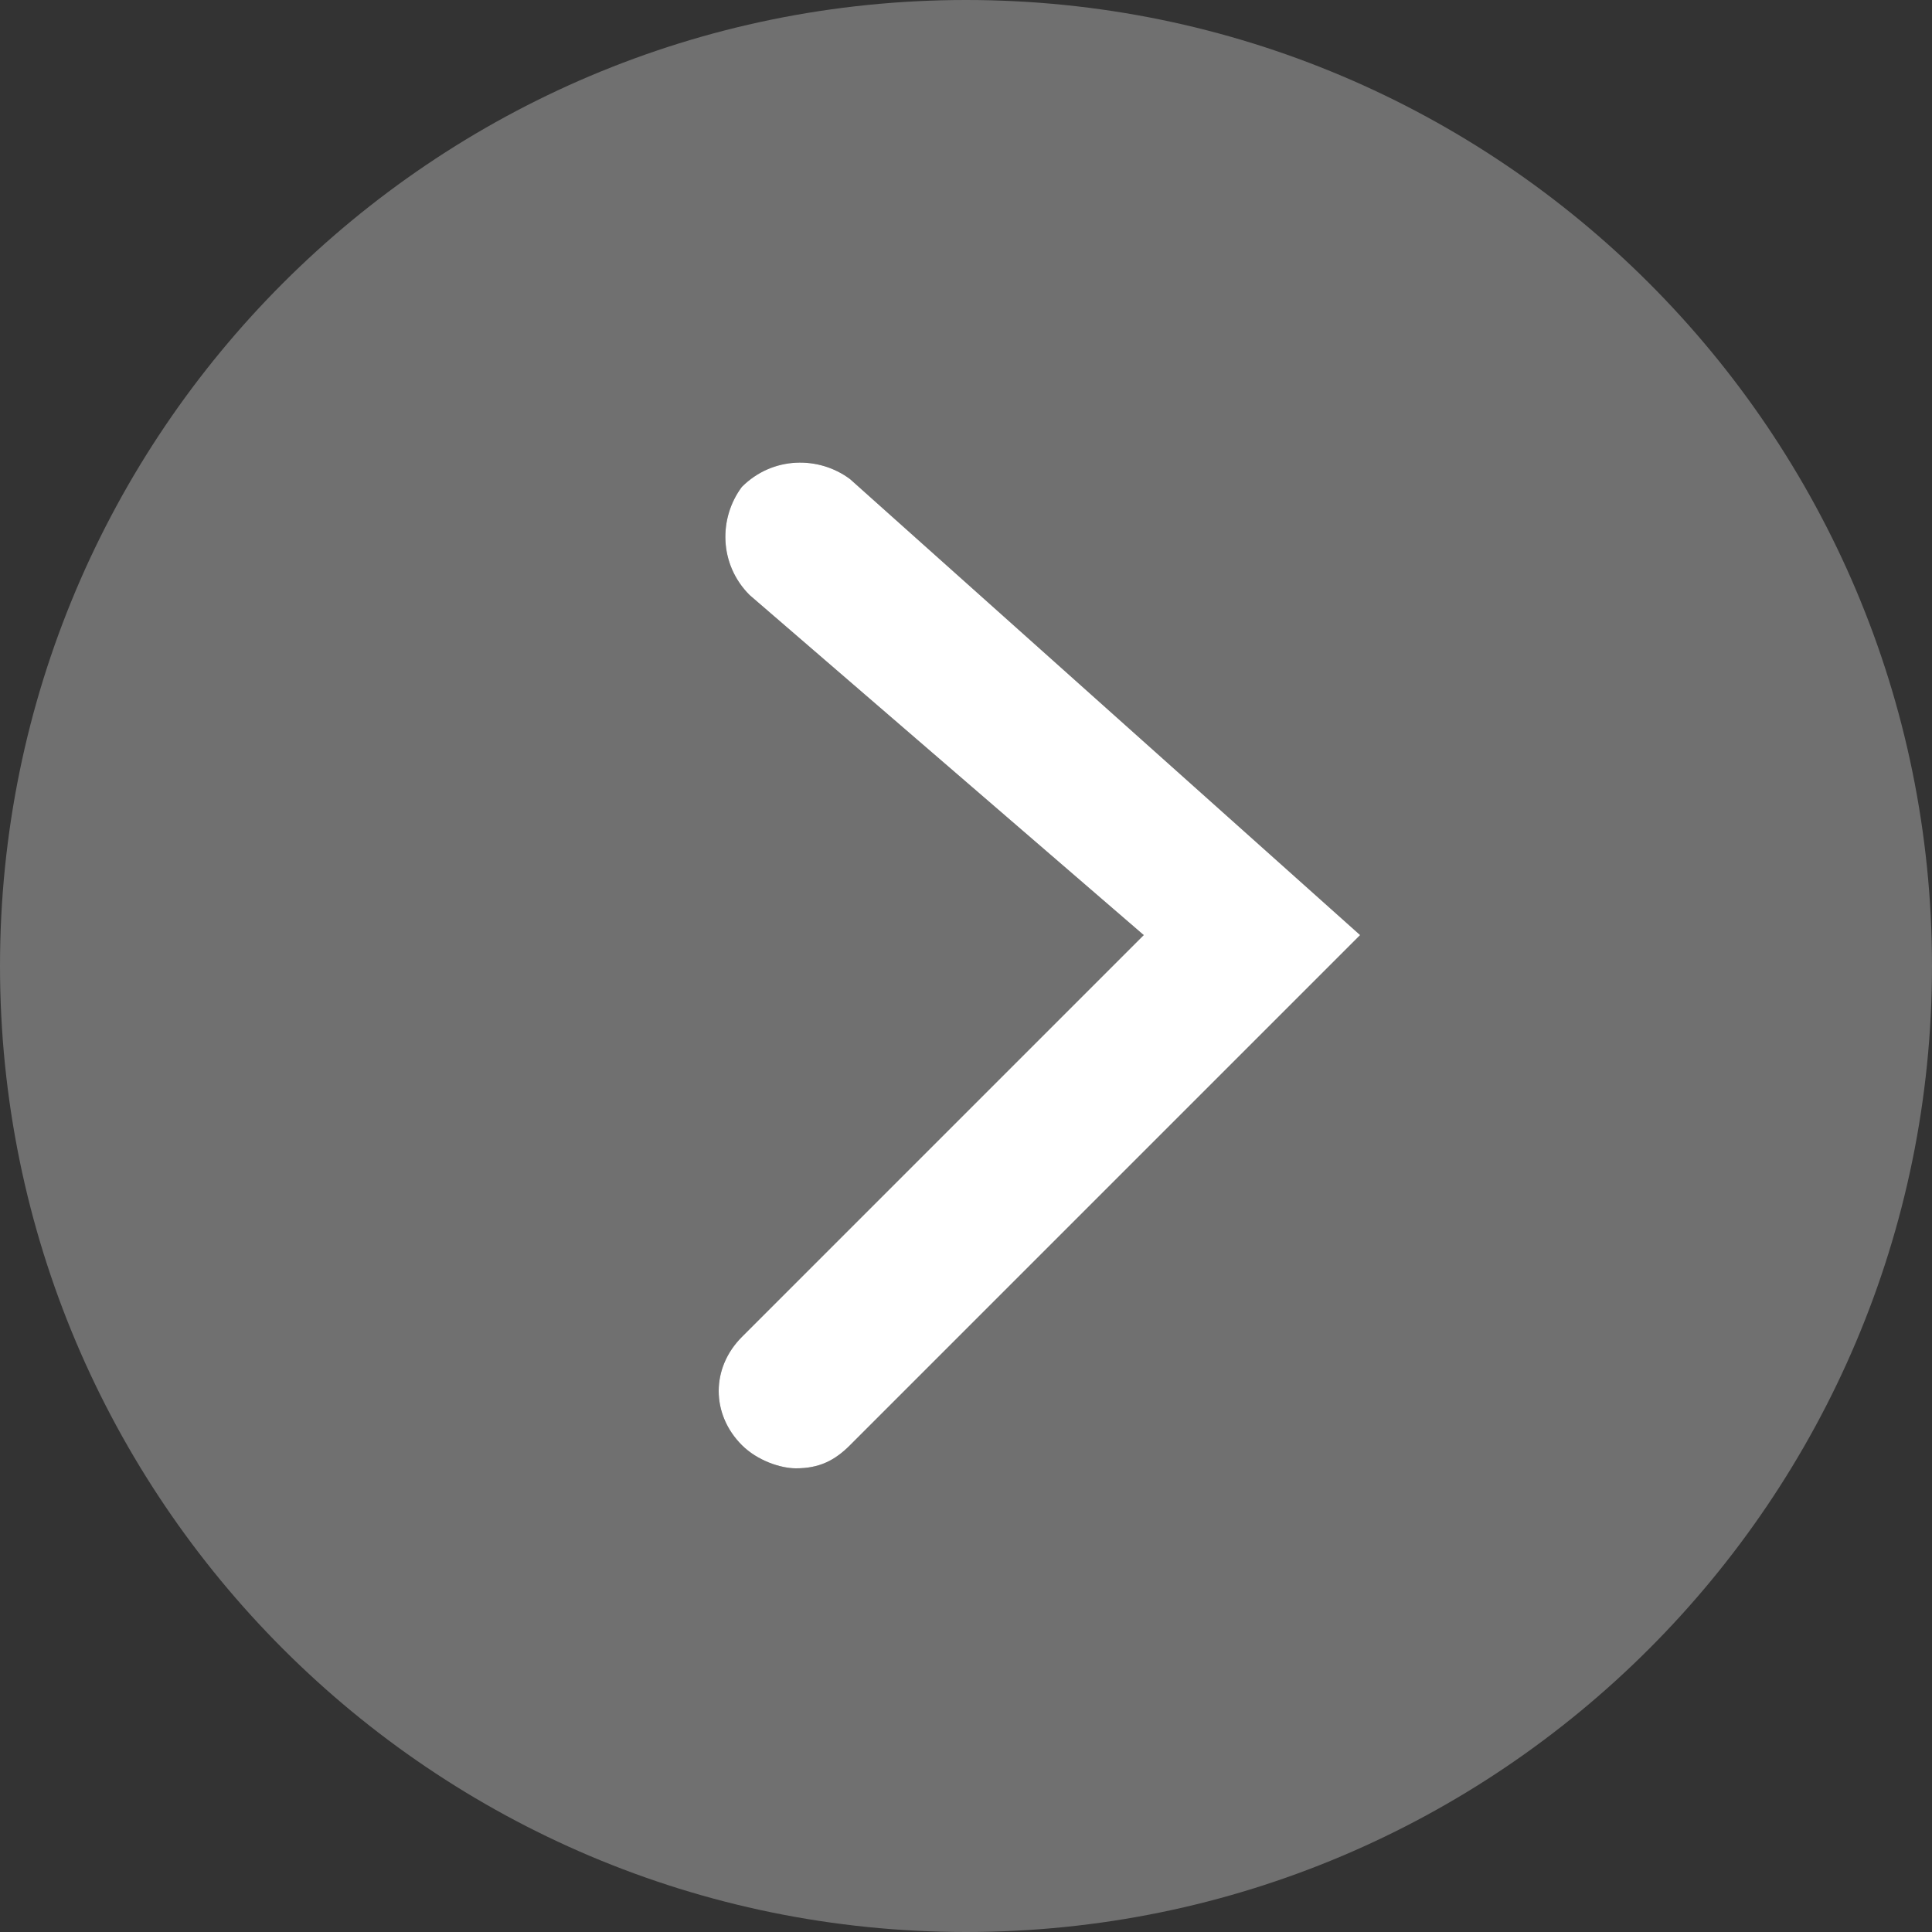 <?xml version="1.0" encoding="utf-8"?>
<!-- Generator: Adobe Illustrator 19.1.0, SVG Export Plug-In . SVG Version: 6.00 Build 0)  -->
<svg version="1.1" id="Layer_1" xmlns="http://www.w3.org/2000/svg" xmlns:xlink="http://www.w3.org/1999/xlink" x="0px" y="0px"
	 viewBox="-285 408.9 25 25" style="enable-background:new -285 408.9 25 25;" xml:space="preserve">
<rect x="-285" y="408.9" width="25" height="25" fill="#333333" stroke="none"/>
<style type="text/css">
	.st0{opacity:0;fill:#7B5CFF;}
	.st1{opacity:0.3;fill:#FFFFFF;enable-background:new    ;}
	.st2{fill:#FFFFFF;}
</style>
<rect x="-285" y="408.9" class="st0" width="25" height="25"/>
<g>
	<path class="st1" d="M-272.5,408.9c-6.9,0-12.5,5.6-12.5,12.5s5.6,12.5,12.5,12.5s12.5-5.6,12.5-12.5S-265.6,408.9-272.5,408.9z
		 M-274,427.6c-0.2,0.2-0.4,0.3-0.7,0.3c-0.2,0-0.5-0.1-0.7-0.3c-0.4-0.4-0.4-1,0-1.4l5.2-5.2l-5.1-4.4c-0.4-0.4-0.4-1-0.1-1.4
		c0.4-0.4,1-0.4,1.4-0.1l6.6,5.9L-274,427.6z"/>
	<path class="st2" d="M-275.4,415.2c-0.3,0.4-0.3,1,0.1,1.4l5.1,4.4l-5.2,5.2c-0.4,0.4-0.4,1,0,1.4c0.2,0.2,0.5,0.3,0.7,0.3
		c0.3,0,0.5-0.1,0.7-0.3l6.6-6.6l-6.6-5.9C-274.4,414.8-275,414.8-275.4,415.2z"/>
</g>
</svg>
